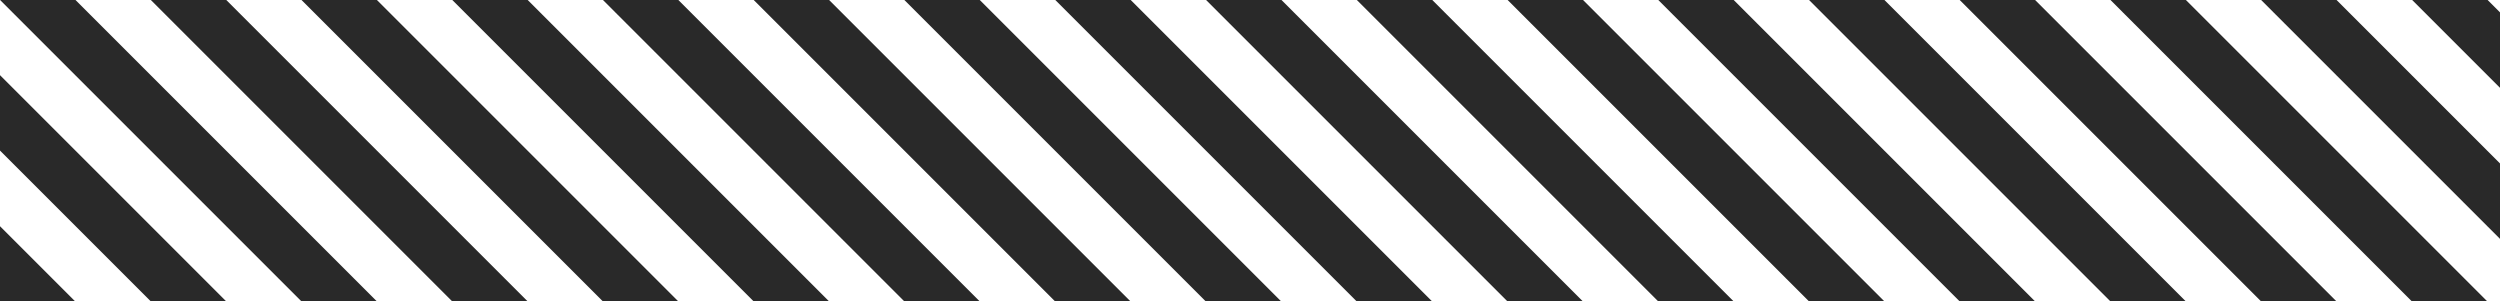 <svg xmlns="http://www.w3.org/2000/svg" viewBox="0 0 205.34 24.76"><defs><clipPath id="a"><path fill="none" stroke-width="0" d="M0 24.76V0h205.34v24.76z"/></clipPath></defs><g clip-path="url(#a)"><path d="m-22.85 1.925 3.097-3.097 135.46 135.46-3.097 3.097zm6.206-6.201 3.097-3.097 135.46 135.46-3.096 3.097zm6.184-6.191 3.097-3.097 135.46 135.46-3.097 3.098zm6.19-6.193 3.097-3.098 135.46 135.46-3.097 3.098zm6.19-6.185 3.097-3.097 135.46 135.46-3.097 3.097zm6.19-6.195 3.096-3.096 135.46 135.46-3.096 3.097zm6.19-6.183 3.096-3.097 135.46 135.46-3.096 3.097zm6.19-6.194 3.097-3.097 135.46 135.46-3.097 3.098zm6.19-6.184 3.097-3.097 135.46 135.46-3.097 3.097zm6.196-6.201 3.098-3.097 135.46 135.46-3.097 3.097zm6.2-6.184 3.097-3.097 135.46 135.46-3.096 3.097zm6.184-6.201 3.097-3.097 135.46 135.46-3.097 3.098zm6.19-6.193 3.097-3.098 135.46 135.46-3.097 3.098zm6.19-6.185 3.097-3.097 135.46 135.46-3.097 3.097zm6.19-6.195 3.096-3.096 135.46 135.46-3.096 3.097zm6.19-6.183 3.096-3.097 135.46 135.46-3.096 3.097zm6.19-6.194 3.097-3.097 135.46 135.46-3.097 3.098zm6.19-6.184 3.097-3.097 135.46 135.46-3.097 3.097zm6.206-6.201 3.098-3.097 135.46 135.46-3.097 3.097zm6.184-6.191 3.096-3.097 135.46 135.46-3.096 3.097zm6.19-6.194 3.097-3.097 135.46 135.46-3.097 3.098zm6.19-6.193 3.097-3.098 135.46 135.46-3.097 3.098zm6.19-6.185 3.097-3.097 135.46 135.46-3.097 3.097z" style="stroke-width:0;fill:#292929"/></g></svg>